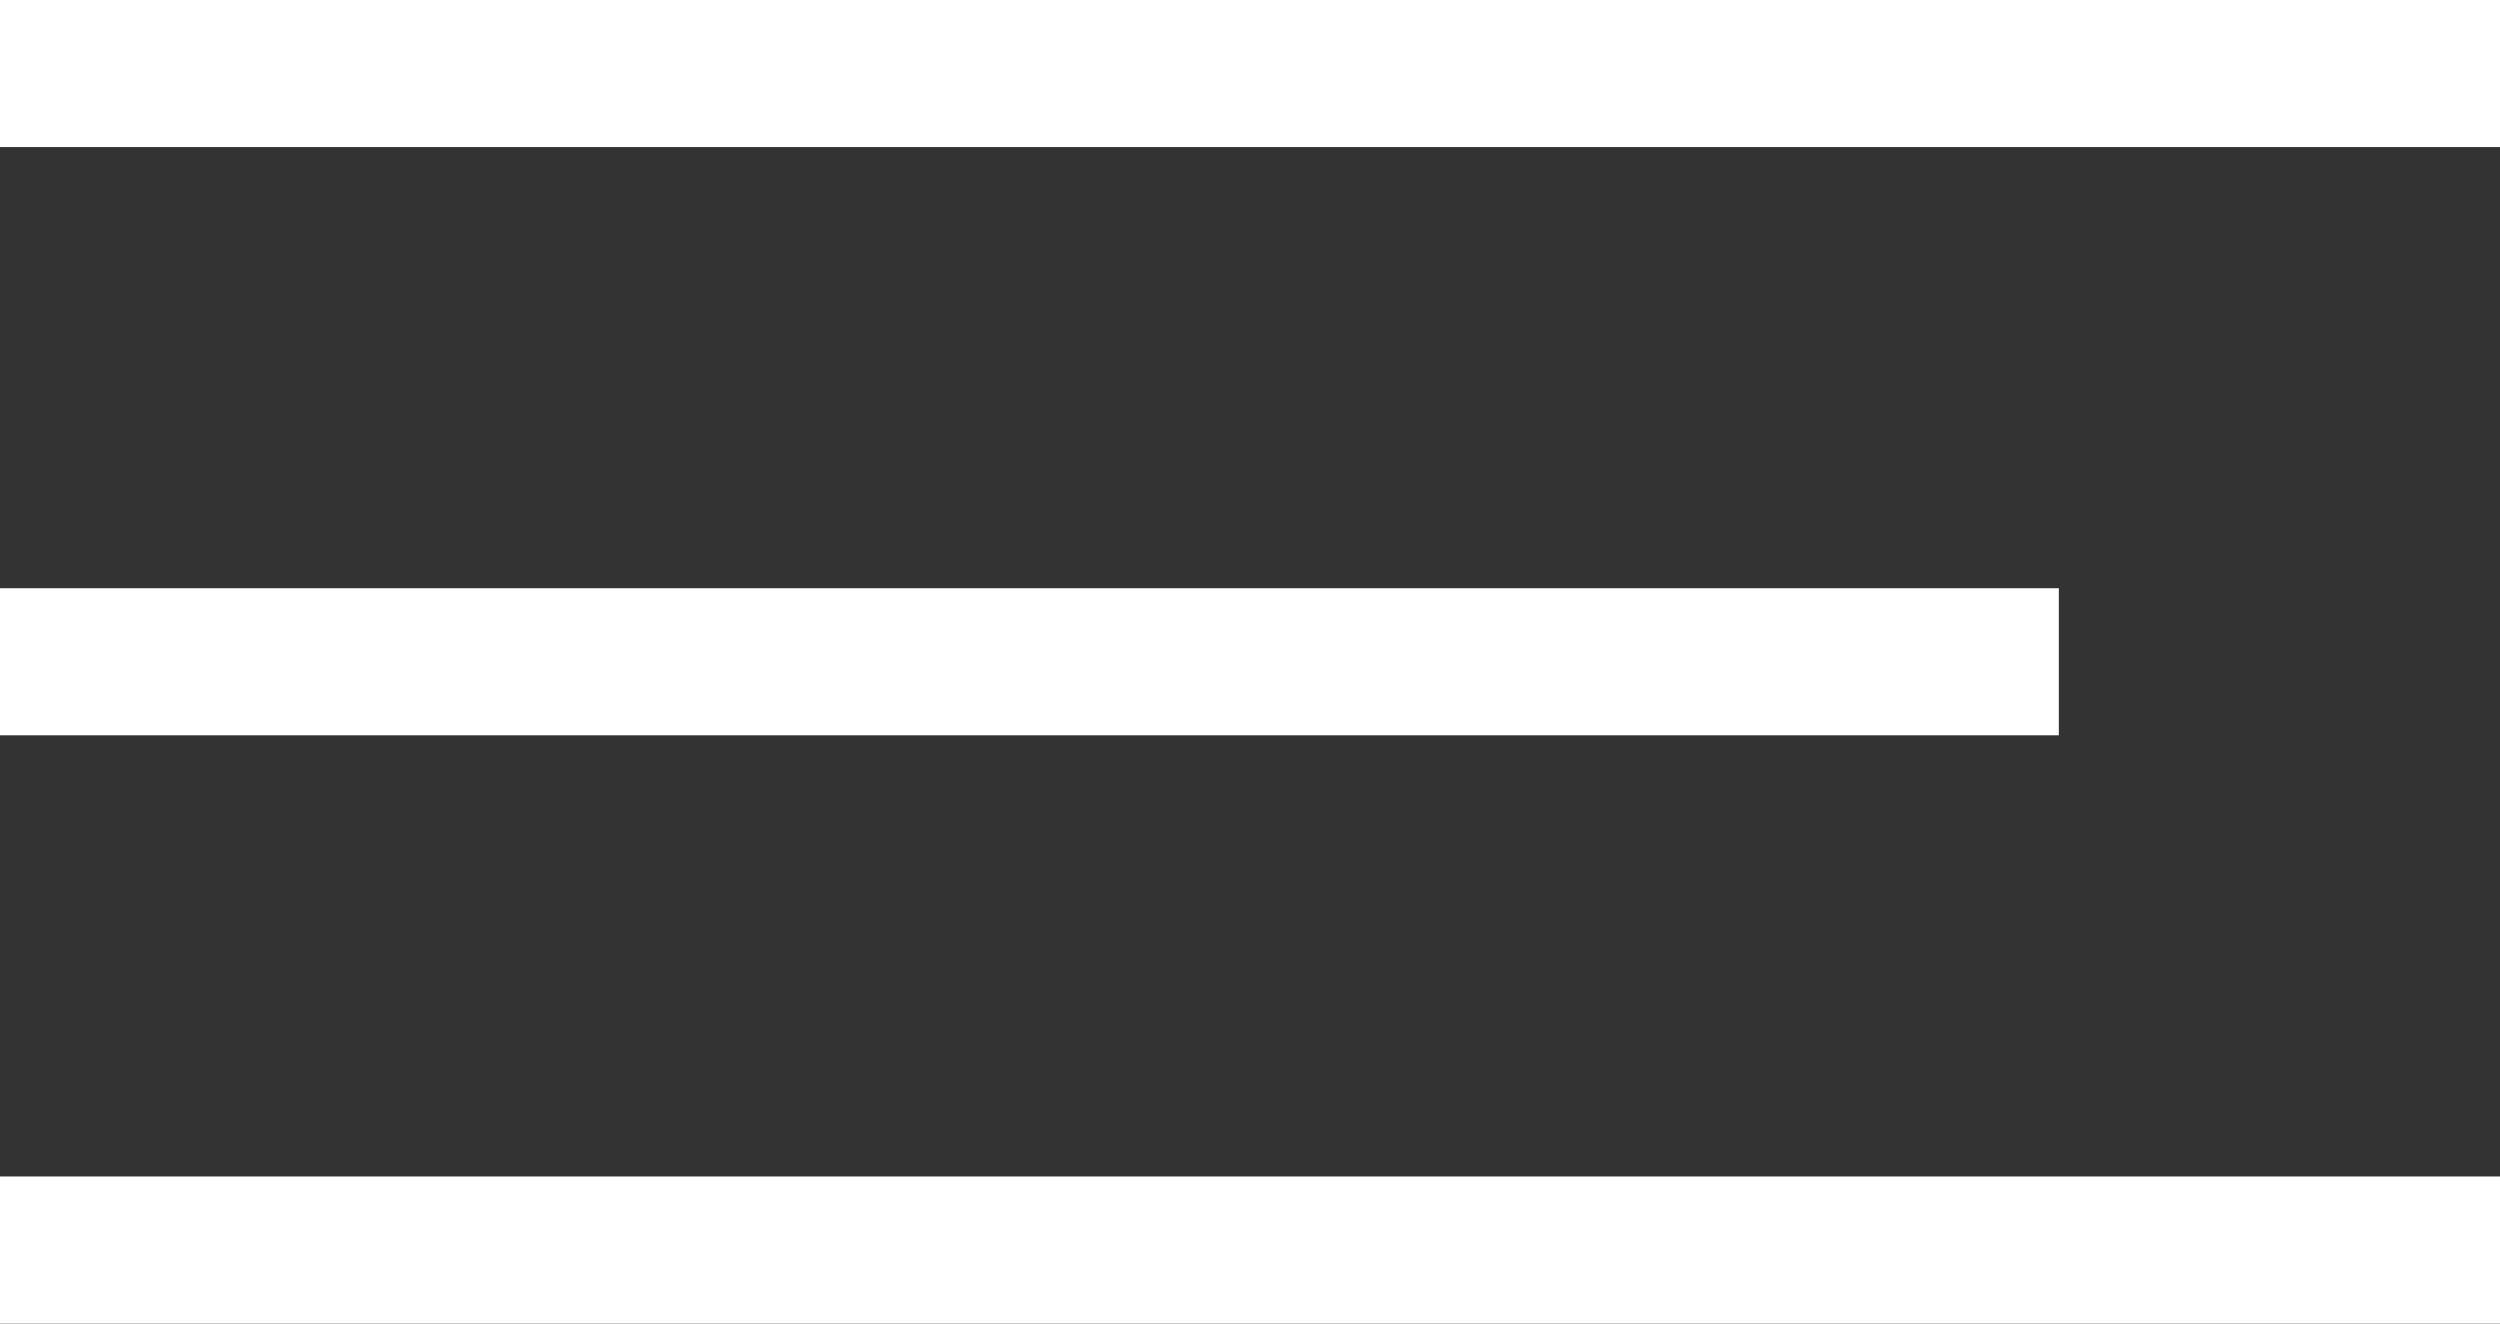 <?xml version="1.0" encoding="UTF-8"?> <svg xmlns="http://www.w3.org/2000/svg" width="17" height="9" viewBox="0 0 17 9" fill="none"><rect x="0" y="0" width="17" height="9" fill="#333333" stroke="none"/><line y1="0.5" x2="17" y2="0.5" stroke="white"></line><line y1="4.5" x2="14" y2="4.5" stroke="white"></line><line y1="8.5" x2="17" y2="8.5" stroke="white"></line></svg> 